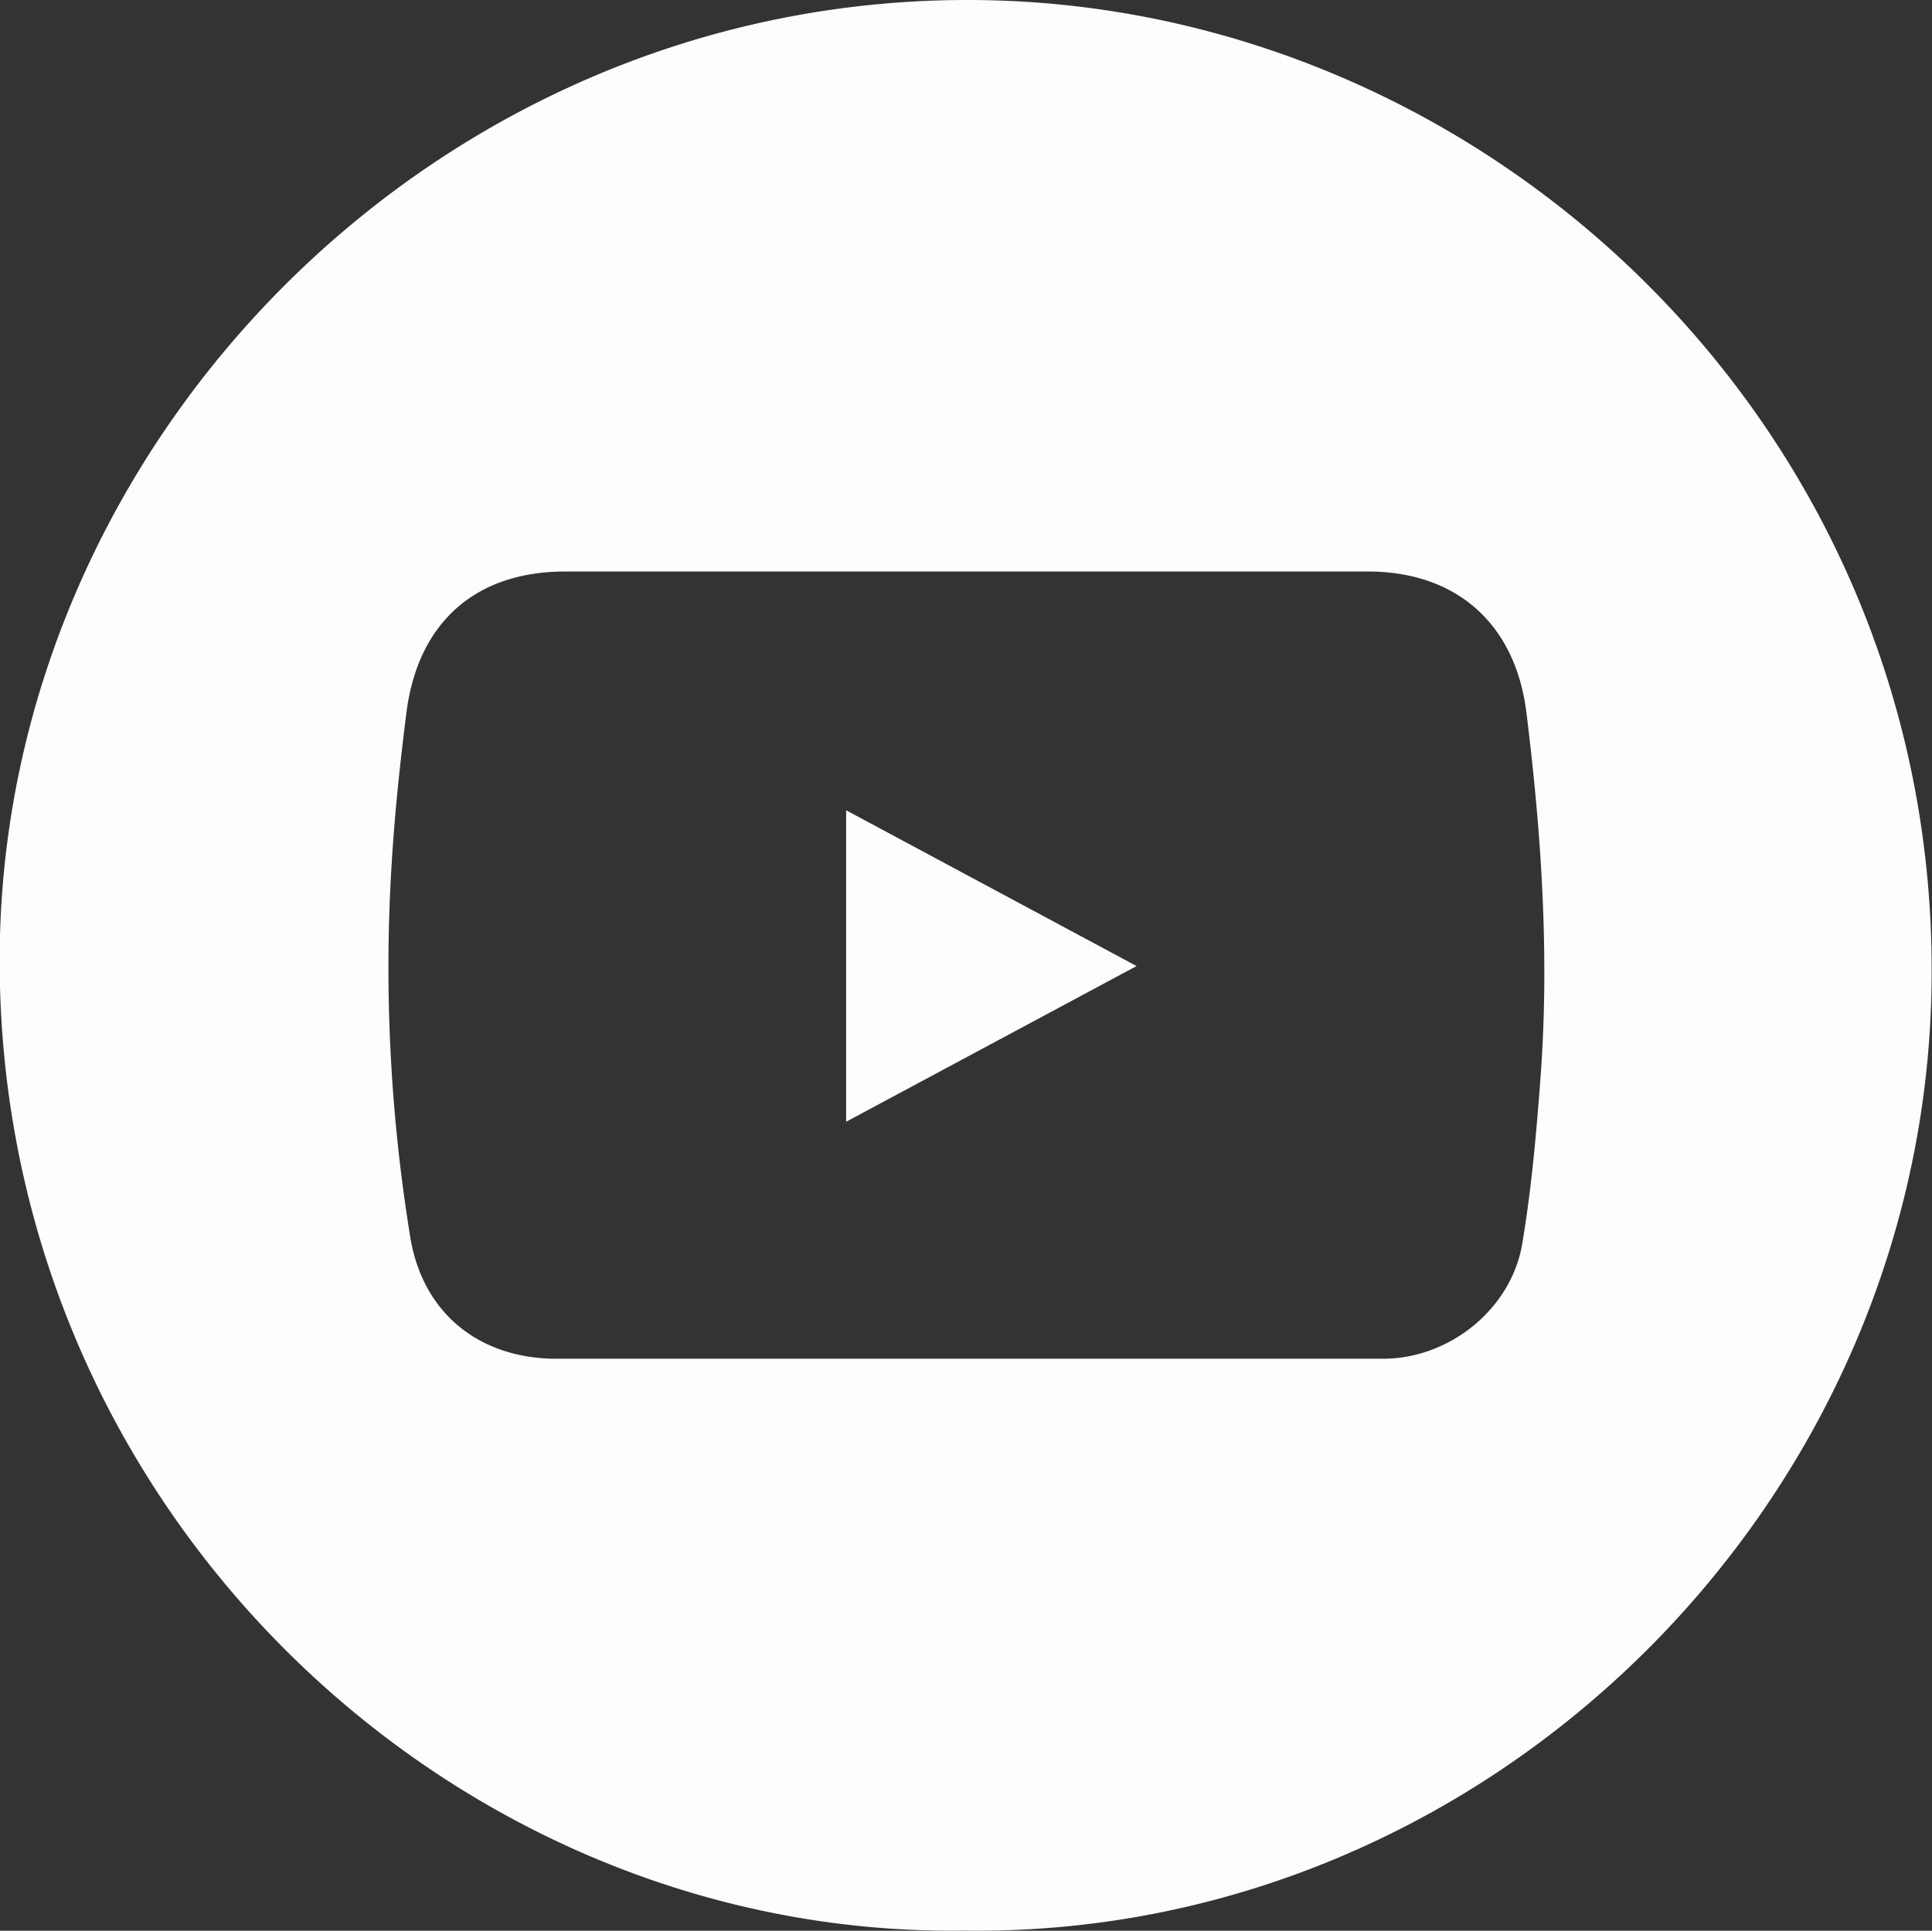 <svg xmlns="http://www.w3.org/2000/svg" viewBox="0 0 229.04 228.92"><rect x="0" y="0" width="229.04" height="228.92" fill="#333333" stroke="none"/><defs><style>.cls-1{fill:#fdfdfd;}</style></defs><title>Youtubeblanco</title><g id="Capa_2" data-name="Capa 2"><g id="Capa_9" data-name="Capa 9"><g id="Capa_8" data-name="Capa 8"><path class="cls-1" d="M114.93,0C52.38-.12,1.63,51.06,0,110.9c-1.69,66.6,52.69,118.84,114.25,118,62.26.92,114.75-51,114.75-113.74C229.09,50.16,175.79.12,114.93,0Zm67.69,127.89c-.49,6.56-1.07,13.11-2.16,19.59-1.28,7.63-8.51,13.59-16.47,13.62-16.54,0-33,0-49.53,0H66c-9.15,0-15.86-5.37-17.35-14.35a198.58,198.58,0,0,1-2.22-44.31c.36-6,1-12,1.76-18C49.56,73.85,56.31,67.77,67,67.76h95.29c10.55.06,17.42,6.36,18.68,16.82C182.75,99,183.71,113.39,182.62,127.89Z"></path><polygon class="cls-1" points="100.31 133 134.74 114.54 100.31 96.07 100.31 133"></polygon></g></g></g></svg>